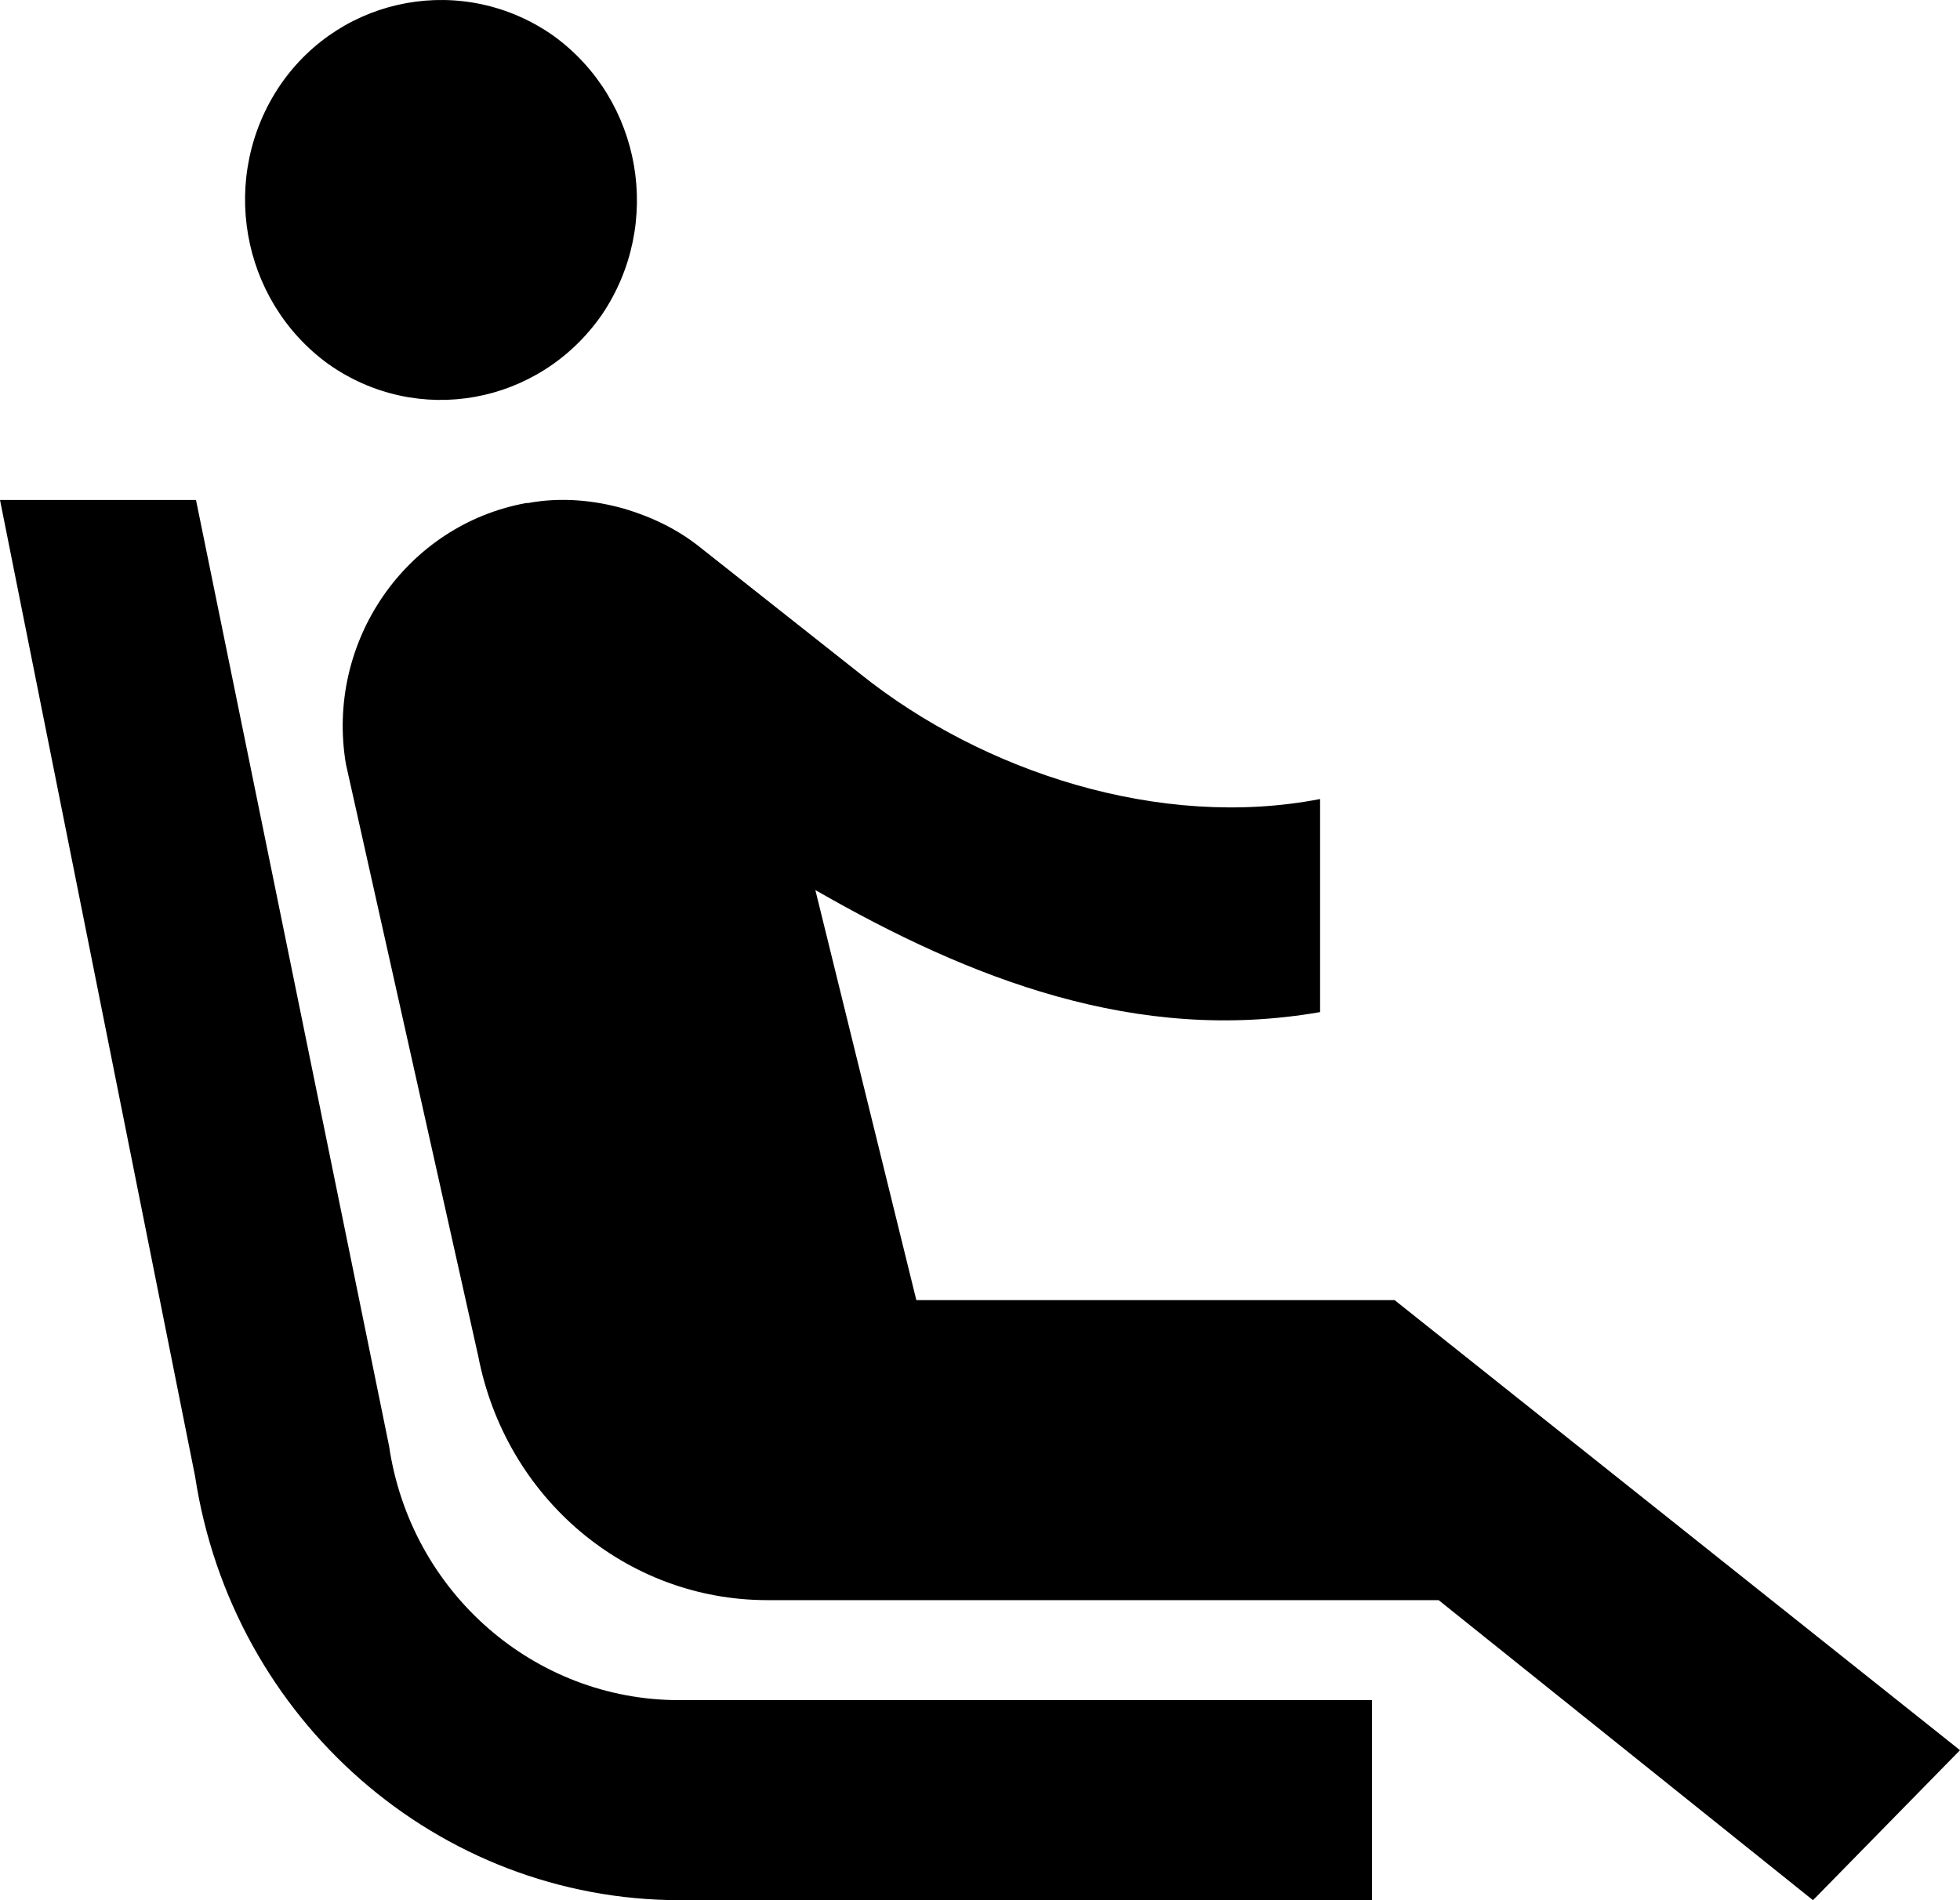 <svg width="33" height="32" viewBox="0 0 33 32" fill="none" xmlns="http://www.w3.org/2000/svg">
<path d="M5.527 6.13C4.043 5.052 3.679 2.963 4.719 1.431C5.758 -0.085 7.821 -0.456 9.322 0.605C10.807 1.683 11.171 3.772 10.131 5.304C9.075 6.82 7.029 7.191 5.527 6.13ZM23.1 28.631H11.434C8.992 28.631 6.913 26.812 6.551 24.353L3.3 8.42H0L3.284 24.859C3.91 28.968 7.375 32 11.451 32H23.1V28.631ZM23.48 21.894H15.428L13.728 14.989C16.335 16.488 19.14 17.583 22.226 17.044V13.456C19.536 13.978 16.549 13.002 14.487 11.351L11.781 9.212C11.402 8.909 10.973 8.707 10.527 8.572C9.999 8.42 9.438 8.37 8.893 8.471H8.861C6.831 8.841 5.478 10.812 5.824 12.867L8.052 22.838C8.514 25.229 10.543 26.947 12.919 26.947H24.222L30.525 32L33 29.474L23.48 21.894Z" fill="black"/>
</svg>
